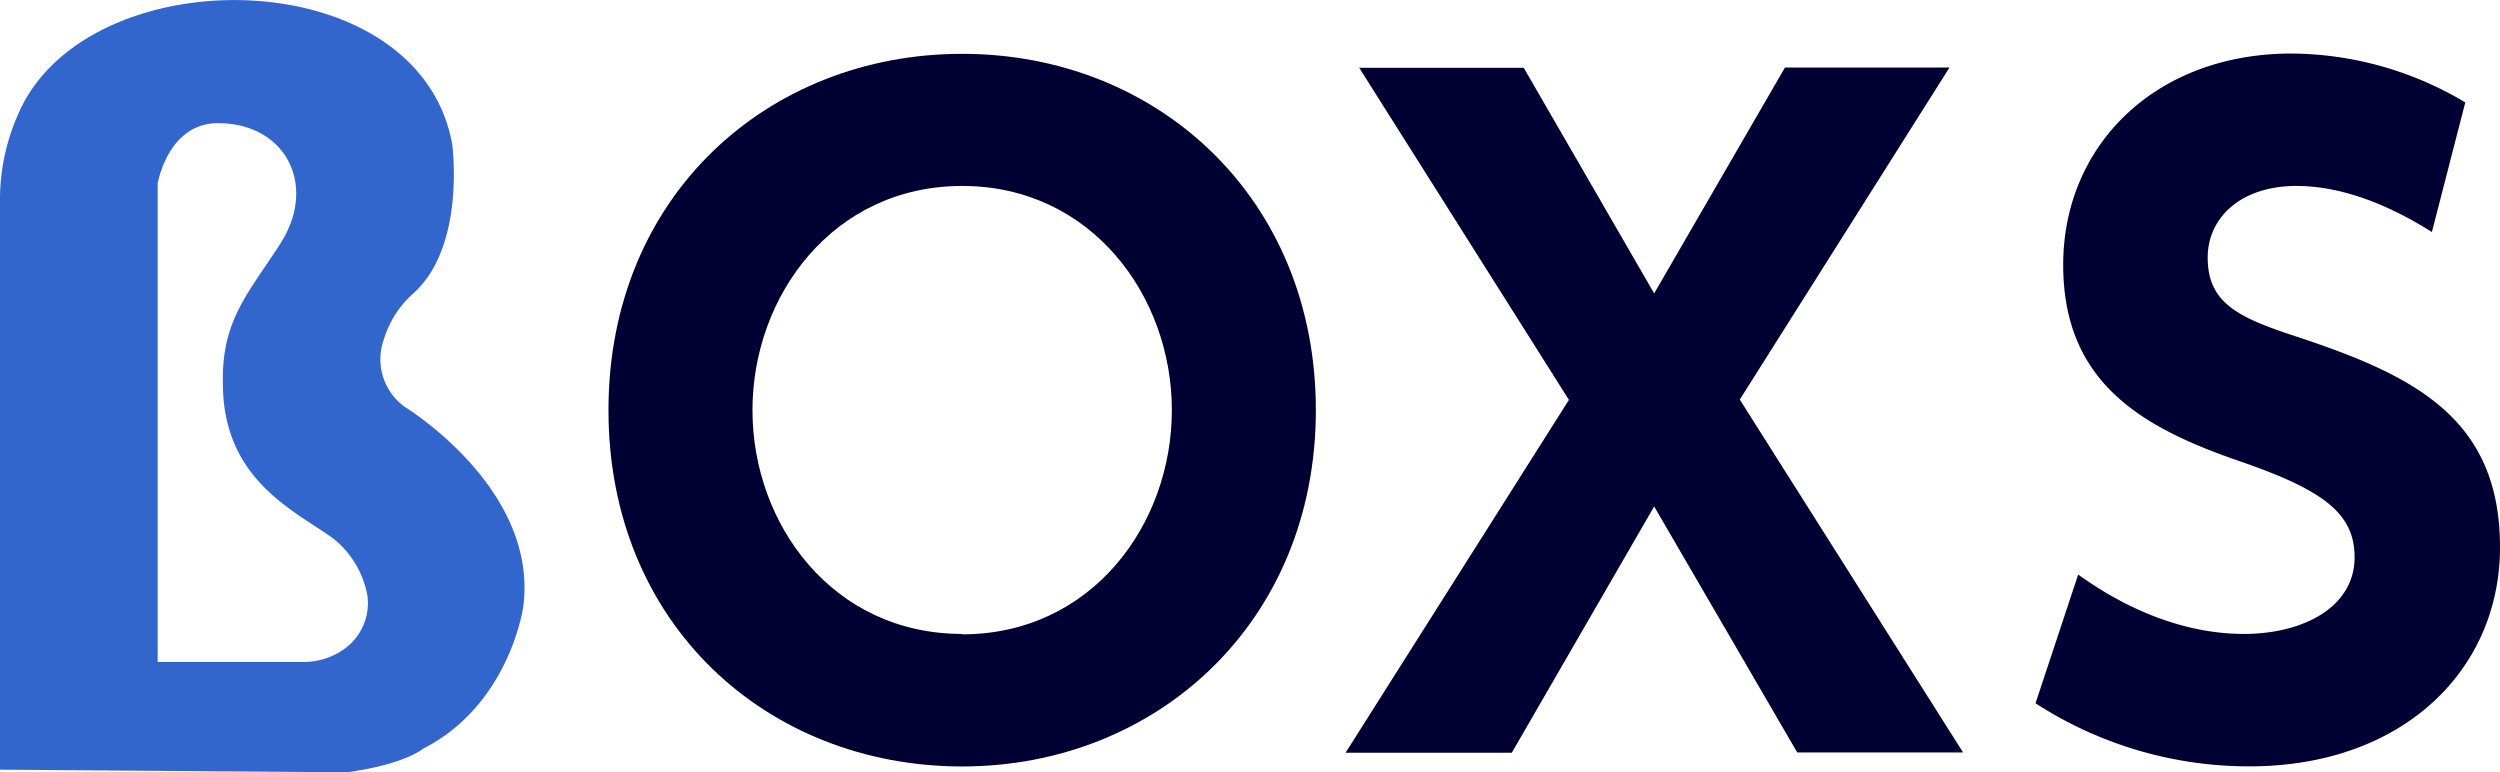 <svg xmlns="http://www.w3.org/2000/svg" width="248.45" height="76.75" viewBox="0 0 248.45 76.75"><g id="レイヤー_2" data-name="レイヤー 2"><g id="レイヤー_2-2" data-name="レイヤー 2"><path d="M95.62,5.35c19.4,0,35.15,14.32,35.15,35.41S114.93,76.17,95.62,76.17,60.47,62.11,60.47,40.76,76.39,5.35,95.62,5.35Zm0,57.69c12.88,0,20.84-10.93,20.84-22.28s-8-22.28-20.84-22.28S74.78,29.41,74.78,40.76,82.75,63,95.62,63Z" style="fill:#003"/><path d="M164.39,29.16l13-22.45h16.35l-20.84,33,22.19,35.07H178.61L164.39,50.33,150.24,74.81H133.72l22.2-35.07-20.84-33h16.35Z" style="fill:#003"/><path d="M241.68,23.06c-4.75-3-9.32-4.58-13.47-4.58-5.51,0-8.81,3.14-8.81,7.12,0,4.49,3,5.93,8.64,7.79,11.86,3.9,20.41,8.13,20.41,21,0,12.11-9.57,21.77-24.9,21.77a39,39,0,0,1-21.26-6.27l4.24-12.79C212.2,61.17,217.88,63,223,63c5.85,0,11-2.63,11-7.63,0-4.4-3.22-6.69-11.26-9.48-9.66-3.31-17.7-7.71-17.7-19.57s9.14-21,22.7-21A34,34,0,0,1,245,10.18Z" style="fill:#003"/><path d="M40.23,40.44a5.83,5.83,0,0,1-2.09-6.69,10,10,0,0,1,3-4.65c5.17-4.72,3.8-14.78,3.8-14.78-3.28-18-34.86-18.64-42.61-4.07A21,21,0,0,0,0,20.14V76.49l34.48.26c5.75-.78,7.58-2.35,7.58-2.35C50.68,70,52,60.3,52,60.3,53.55,48.54,40.23,40.44,40.23,40.44ZM30,65.78H15.67V18.24s1-6,6-6c6.7,0,9.9,6.15,6.22,11.92-3.14,4.93-5.88,7.59-5.74,13.94,0,9.67,7.29,12.72,11,15.44a9.42,9.42,0,0,1,3.36,5.63,5.59,5.59,0,0,1-2,5.1A6.9,6.9,0,0,1,30,65.78Z" style="fill:#36c"/></g></g></svg>